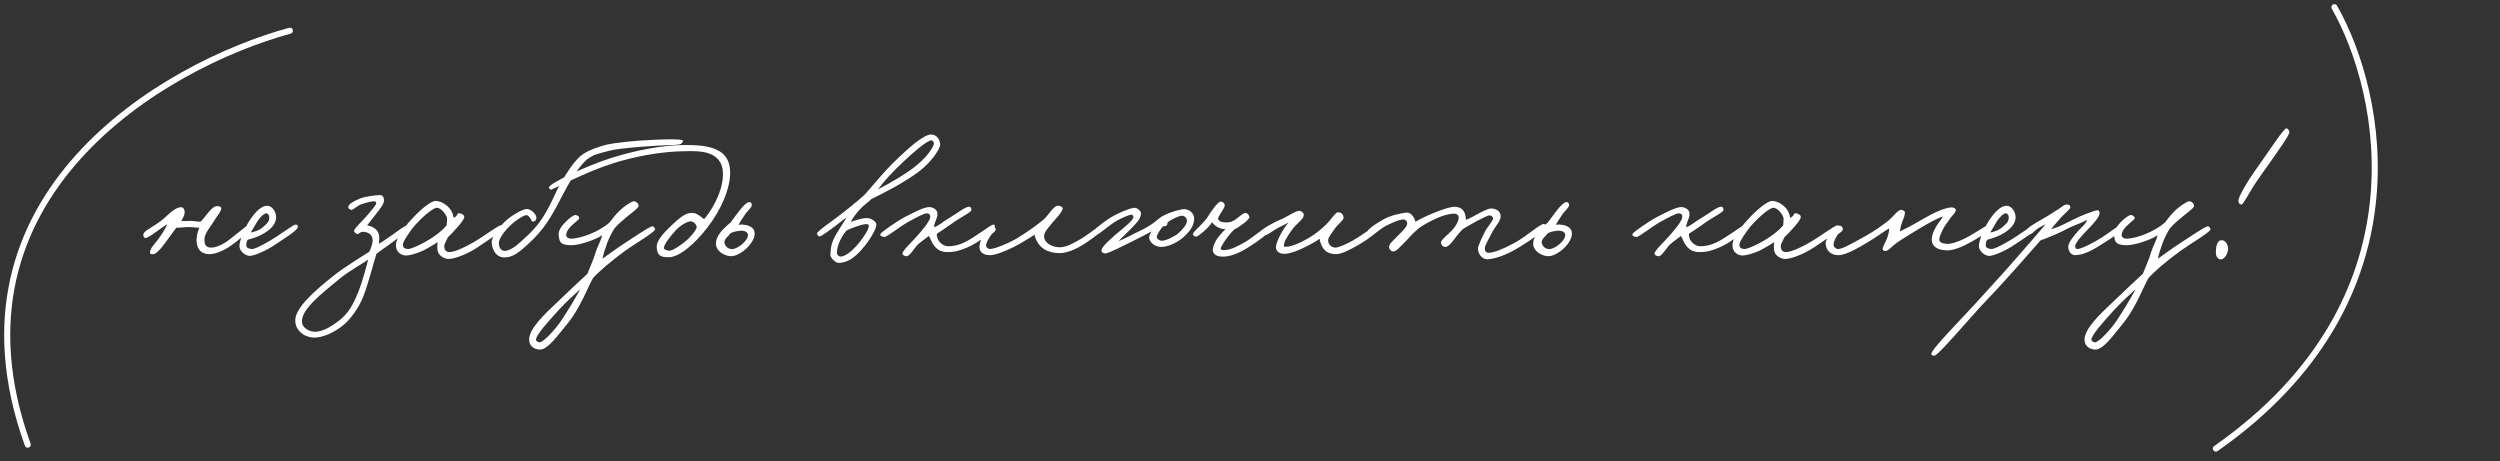 <?xml version="1.0" encoding="UTF-8"?> <svg xmlns="http://www.w3.org/2000/svg" width="347" height="64" viewBox="0 0 347 64" fill="none"><rect x="0" y="0" width="347" height="64" fill="#333333" stroke="none"/><path d="M40.237 4.262C22.909 8.991 -8.629 27.102 3.847 61.717" stroke="white" stroke-width="0.841" stroke-linecap="round"></path><path d="M324.018 1C330.762 12.865 336.912 41.728 307.561 62.262" stroke="white" stroke-width="0.841" stroke-linecap="round"></path><path d="M34.808 31.607C34.856 31.94 32.903 33.513 31.997 34.132C30.901 34.894 29.806 35.275 29.091 35.275C27.614 35.275 27.28 34.203 27.28 33.274C27.304 32.488 27.566 31.869 27.662 31.607C27.233 31.607 26.661 31.511 26.28 31.511C25.708 31.511 24.827 31.631 24.469 31.607C24.16 31.988 23.874 32.464 23.421 33.036C22.945 33.679 21.825 35.347 21.229 35.275C21.086 35.252 20.896 35.323 20.848 35.18C20.634 34.656 21.539 33.775 21.944 33.227C22.349 32.679 22.992 31.726 23.207 31.13C22.397 31.559 20.777 32.988 20.181 33.036C20.038 33.036 19.919 32.846 19.895 32.703C19.776 31.988 21.229 31.654 22.802 30.273C23.421 29.725 24.422 28.677 25.208 28.772C25.446 28.796 25.565 29.034 25.613 29.272C25.708 29.725 25.398 30.273 25.16 30.654C25.708 30.725 25.899 30.654 26.494 30.654C26.852 30.654 27.566 30.82 27.876 30.749C28.138 30.487 28.448 30.082 28.71 29.748C29.043 29.343 29.615 28.605 30.091 28.605C30.377 28.605 30.782 28.677 30.711 28.986C30.592 29.486 30.163 29.939 29.901 30.368C29.091 31.702 28.376 32.369 28.376 33.274C28.376 34.084 28.662 34.37 29.377 34.37C29.782 34.37 30.568 34.132 31.425 33.56C32.236 33.012 34.189 31.321 34.427 31.273C34.665 31.226 34.785 31.369 34.808 31.607ZM41.332 31.511C41.308 32.012 39.236 33.227 38.14 33.989C36.996 34.775 35.472 35.418 34.805 35.514C34.138 35.609 33.233 34.87 33.233 34.179C33.233 33.298 34.019 31.44 34.9 30.225C35.782 29.01 36.496 28.557 37.092 28.557C37.806 28.557 38.354 29.486 38.331 30.177C38.283 31.273 37.33 32.012 36.425 32.512C35.686 32.917 34.924 33.131 34.376 33.274C34.209 33.584 34.185 33.775 34.185 34.084C34.185 34.442 34.662 34.537 34.948 34.561C35.281 34.584 36.02 34.251 37.378 33.465C38.855 32.607 40.713 31.178 40.999 31.178C41.142 31.178 41.356 31.154 41.332 31.511ZM37.378 30.13C37.378 29.915 37.211 29.606 36.949 29.606C36.663 29.606 36.067 30.154 35.71 30.749C35.472 31.13 34.948 32.035 34.805 32.274C35.234 32.202 36.02 31.988 36.568 31.464C36.996 31.059 37.378 30.868 37.378 30.13ZM56.73 31.702C56.706 31.94 54.657 33.513 53.967 33.989C53.347 34.418 52.609 34.942 52.251 35.228C51.799 36.633 51.132 39.373 50.393 41.231C49.941 42.398 48.94 43.971 47.916 44.9C46.534 46.139 44.723 46.925 43.485 46.853C42.127 46.782 40.959 45.805 40.983 44.423C41.007 42.684 43.818 40.23 46.296 38.277C48.035 36.895 50.655 35.347 51.251 34.942C51.441 34.656 51.727 33.727 51.727 33.417C51.727 32.583 51.203 32.178 50.298 32.178C49.988 32.178 49.798 32.56 49.536 32.464C49.345 32.393 49.131 32.226 49.154 31.988C49.178 31.702 50.417 30.558 51.013 29.844C51.513 29.248 52.18 28.486 52.204 28.271C52.228 28.033 52.204 27.938 51.823 27.938C51.68 27.938 50.822 28.105 50.107 28.367C49.464 28.629 48.964 29.201 48.726 29.129C48.44 29.034 48.344 28.915 48.344 28.7C48.344 28.367 49.083 27.914 49.964 27.557C50.751 27.247 52.132 27.104 52.633 27.08C53.085 27.056 53.252 27.271 53.3 27.747C53.347 28.271 52.823 28.891 52.156 29.748C51.608 30.439 51.322 30.82 50.965 31.273C51.394 31.369 52.514 31.631 52.633 32.798C52.656 33.084 52.633 33.37 52.585 33.798C52.728 33.798 53.562 33.227 54.443 32.607C55.301 31.988 56.182 31.321 56.444 31.321C56.635 31.321 56.73 31.511 56.73 31.702ZM51.108 36.038C50.465 36.514 48.535 37.539 47.058 38.754C44.7 40.707 41.769 42.946 41.912 44.709C41.984 45.567 42.937 45.996 43.628 46.043C44.843 46.115 46.367 45.066 47.153 44.423C48.059 43.685 48.797 42.875 49.774 40.421C50.227 39.254 50.679 37.658 51.108 36.038ZM69.821 31.797C69.821 31.988 67.892 33.251 66.367 34.275C64.985 35.204 63.199 35.942 62.246 35.942C61.769 35.942 60.959 35.585 60.769 34.894C60.697 34.632 60.673 34.037 60.745 33.608C60.245 33.941 59.411 34.442 58.887 34.704C57.958 35.18 56.814 35.466 56.385 35.466C55.956 35.466 54.956 35.228 54.956 33.989C54.956 33.131 55.98 31.654 57.124 30.439C58.22 29.224 59.792 27.866 60.483 27.89C61.221 27.914 62.031 28.414 62.484 29.034C62.841 29.486 62.913 30.011 62.984 30.249C63.699 29.82 63.365 29.558 63.77 29.606C64.104 29.629 64.485 29.868 64.437 30.177C64.39 30.439 63.961 31.035 63.365 31.678C62.984 32.107 62.579 32.56 62.174 32.917C61.841 33.703 61.602 33.87 61.674 34.37C61.721 34.727 61.96 34.989 62.389 34.989C62.913 34.989 64.08 34.584 65.843 33.56C67.034 32.869 69.154 31.297 69.488 31.273C69.774 31.249 69.821 31.535 69.821 31.797ZM62.055 30.368C62.055 29.915 61.269 28.819 60.626 28.843C60.078 28.867 58.672 30.082 57.719 31.13C56.886 32.059 55.861 33.632 55.909 33.989C55.98 34.442 56.147 34.513 56.623 34.561C56.909 34.584 57.838 34.203 58.601 33.798C60.078 33.036 61.436 32.012 62.007 31.249C62.007 31.011 62.055 30.725 62.055 30.368ZM94.811 19.576C94.715 19.814 94.572 20.005 94.287 20.053C93.596 20.148 93.572 20.124 92.714 20.148C91.38 20.172 86.044 20.529 84.614 20.91C82.661 21.434 82.518 21.411 81.494 22.101C80.35 23.126 79.445 24.65 78.778 25.794C77.754 27.628 76.824 29.748 75.395 31.631C74.561 32.726 73.465 33.775 72.393 34.68C71.536 35.371 70.964 35.68 70.083 35.728C68.915 35.776 68.344 34.775 68.248 33.703C68.177 32.941 69.273 31.44 70.44 30.439C71.369 29.677 72.679 28.986 73.132 29.01C73.775 29.034 74.561 29.82 74.442 30.368C74.394 30.63 74.18 30.773 73.942 30.749C73.704 30.725 73.751 30.416 73.585 30.249C73.394 30.034 73.251 29.82 72.989 29.868C72.679 29.915 71.798 30.439 71.202 30.963C70.202 31.797 69.296 33.012 69.249 33.655C69.201 34.203 69.463 34.799 70.035 34.823C70.487 34.847 71.321 34.418 71.917 33.87C72.489 33.37 73.918 32.155 74.847 30.892C76.3 28.939 77.015 26.818 77.777 25.508C79.802 21.959 80.731 21.53 81.16 21.244C81.613 20.934 82.971 20.362 84.329 20.053C85.353 19.814 88.617 19.481 90.189 19.433C90.927 19.409 91.928 19.338 92.762 19.338C93.858 19.338 94.906 19.362 94.811 19.576ZM90.927 31.845C90.927 32.202 87.783 34.06 86.782 34.799C84.876 36.181 83.042 37.753 82.304 38.611C81.708 39.587 80.565 42.732 78.778 44.9C77.468 46.496 76.014 48.569 74.919 48.521C74.251 48.497 73.442 48.116 73.442 47.139C73.442 45.638 75.538 43.637 77.349 41.946C79.111 40.254 80.684 38.777 81.541 37.991C81.851 37.157 82.375 36.085 82.685 34.989C82.852 34.394 83.4 33.417 83.59 32.655C82.423 33.393 80.326 34.037 79.302 34.037C77.611 34.037 77.634 33.417 77.539 32.56C77.42 31.511 79.493 29.772 79.874 29.844C80.16 29.892 80.374 29.987 80.398 30.273C80.422 30.606 78.659 31.464 78.587 32.607C78.564 32.917 78.921 33.131 79.207 33.131C80.588 33.131 83.137 32.178 84.591 30.892C85.091 30.273 85.424 29.772 86.068 29.177C86.687 28.581 87.688 27.938 87.973 27.938C88.307 27.938 88.664 28.271 88.641 28.605C88.617 28.891 87.449 29.725 86.973 30.13C86.377 30.654 85.734 31.13 85.258 31.75C84.948 32.25 84.567 32.965 84.305 33.655C83.995 34.537 83.709 35.323 83.638 35.895C84.257 35.466 85.71 34.394 86.639 33.798C87.759 33.084 90.118 31.44 90.546 31.416C90.761 31.392 90.927 31.726 90.927 31.845ZM80.541 40.135C79.969 40.659 78.587 41.874 77.491 43.089C76.133 44.59 74.323 46.567 74.394 47.187C74.418 47.353 74.728 47.52 74.871 47.52C75.419 47.52 77.063 45.757 77.92 44.471C78.778 43.208 80.017 41.112 80.541 40.135ZM101.347 23.96C101.347 26.199 100.108 29.105 98.202 31.559C96.582 33.679 94.367 35.704 92.818 35.704C91.603 35.704 91.222 35.418 91.151 34.322C91.079 33.251 92.556 31.893 93.581 30.94C95.01 29.606 95.582 29.534 96.201 29.558C96.797 29.582 97.559 30.32 97.726 30.416C98.441 29.653 100.346 26.866 100.346 24.174C100.346 20.767 96.821 20.982 95.391 20.982C91.484 20.982 87.649 21.863 85.147 22.649C81.145 23.912 76.738 26.318 76.476 26.318C76.357 26.318 76.19 26.151 76.19 26.032C76.214 25.413 81.669 22.935 84.671 21.982C88.054 20.887 91.961 20.124 95.153 20.124C98.488 20.124 101.347 20.624 101.347 23.96ZM96.725 31.511C96.606 31.154 96.416 30.892 96.058 30.749C95.606 30.582 94.438 31.249 93.771 31.988C92.961 32.893 92.223 33.846 92.151 34.37C92.104 34.656 92.556 34.727 92.818 34.799C93.152 34.894 94.367 34.179 95.344 33.322C96.011 32.703 96.487 32.155 96.725 31.511ZM104.707 32.107C105.041 33.37 103.206 35.204 101.848 35.514C100.776 35.752 99.323 34.894 99.371 33.775C99.395 32.798 100.157 31.916 101.372 30.916C101.801 30.344 102.206 29.796 102.587 29.296C103.111 28.605 103.635 28.129 103.826 28.081C104.159 27.986 104.326 28.129 104.35 28.462C104.374 28.819 103.683 29.296 103.349 29.868C102.992 30.368 102.706 30.82 102.516 31.202C102.754 31.178 103.016 31.13 103.278 31.202C103.754 31.226 104.564 31.488 104.707 32.107ZM103.802 32.512C103.73 32.131 103.206 31.964 102.658 32.035C102.134 32.107 101.634 32.178 101.301 32.464C101.134 32.798 100.443 33.179 100.562 33.751C100.681 34.275 101.205 34.656 101.753 34.561C102.516 34.465 103.969 33.274 103.802 32.512ZM130.503 20.029C130.551 20.529 129.407 22.387 127.597 23.769C125.738 25.198 122.88 26.699 120.95 27.628C120.545 28.057 119.878 28.462 119.306 29.105C118.782 29.701 118.353 30.249 118.091 30.797C118.544 30.654 119.687 30.225 120.426 30.273C120.974 30.296 121.641 30.82 121.641 31.13C121.641 31.845 120.688 33.393 119.687 34.537C118.663 35.728 117.639 36.49 116.376 36.49C116.066 36.49 115.209 35.871 115.256 35.275C115.328 34.084 115.471 33.513 116.162 32.345C116.662 31.511 117.067 30.916 117.52 30.177C116.853 30.606 116.567 30.916 115.947 31.369C115.113 31.964 114.065 32.774 113.756 32.822C113.589 32.846 113.446 32.631 113.398 32.417C113.351 32.155 115.328 30.797 116.114 30.201C117.567 29.105 118.854 28.057 119.878 27.152C120.902 26.128 122.356 24.102 124.786 21.816C125.953 20.72 128.145 18.671 129.24 18.671C129.979 18.671 130.432 19.29 130.503 20.029ZM129.598 20.076C129.693 19.814 129.526 19.505 129.288 19.481C128.764 19.433 126.715 21.172 125.476 22.363C123.928 23.793 122.57 25.294 121.879 26.27C123.571 25.413 125.5 24.269 126.787 23.293C128.335 22.125 129.288 20.887 129.598 20.076ZM120.593 31.321C120.593 31.178 120.426 31.106 120.283 31.106C119.664 31.083 117.996 31.726 117.52 31.988C117.353 32.178 117.138 32.369 116.733 33.131C116.281 33.941 116.138 34.775 116.162 35.133C116.186 35.395 116.448 35.633 116.733 35.609C117.329 35.561 118.163 34.942 119.02 33.965C119.807 33.06 120.617 31.821 120.593 31.321ZM138.076 31.416C138.123 31.916 135.789 33.703 134.312 34.322C133.311 34.751 132.597 34.989 131.548 34.989C130.572 34.989 130 34.632 129.547 33.941C129.333 33.655 129.166 33.155 128.928 32.75C128.499 33.108 128.023 33.393 127.451 33.894C127.07 34.203 126.26 35.561 125.879 35.561C125.617 35.561 125.331 35.466 125.259 35.228C125.164 34.87 126.712 33.441 127.26 32.798C128.07 31.869 129.118 30.654 129.118 30.082C129.118 29.82 129.023 29.653 128.69 29.606C128.308 29.558 127.07 30.249 126.069 30.797C124.926 31.416 123.044 32.965 122.734 32.893C122.4 32.822 122.115 32.798 122.21 32.464C122.281 32.226 124.759 30.535 125.497 30.177C126.212 29.82 127.904 28.867 128.833 28.748C129.428 28.677 130.119 29.105 130.119 29.606C130.143 30.344 129.666 30.892 129.643 31.511C130.071 31.511 131 30.678 131.882 30.177C132.906 29.582 134.074 28.605 134.574 28.7C134.741 28.724 134.836 28.962 134.836 29.129C134.836 29.439 133.549 30.058 132.597 30.701C131.81 31.226 131.072 31.797 130.071 32.417C129.952 32.631 130.071 32.798 130.119 33.036C130.167 33.346 130.762 34.203 131.644 34.179C132.311 34.156 132.93 34.084 133.835 33.655C135.289 32.965 137.552 31.178 137.838 31.178C138.123 31.178 138.052 31.226 138.076 31.416ZM153.255 31.654C153.136 32.012 151.897 32.893 150.873 33.608C149.825 34.346 148.3 35.133 147.109 35.133C145.203 35.133 144.369 34.275 143.964 33.56C143.726 33.108 143.583 32.75 143.631 32.56C143.345 32.726 141.963 33.655 140.629 34.322C139.414 34.918 138.104 35.418 137.437 35.418C136.317 35.418 135.888 34.87 135.96 34.084C136.055 33.084 137.056 31.321 137.913 31.464C138.08 31.488 138.223 31.678 138.199 31.845C138.151 32.178 137.746 32.321 137.532 32.655C137.198 33.155 136.889 33.679 136.865 34.037C136.841 34.346 137.151 34.561 137.437 34.561C137.794 34.561 138.604 34.322 139.962 33.703C140.653 33.393 141.367 32.965 142.058 32.512C142.821 32.012 143.94 31.249 144.917 30.416C145.489 29.915 146.275 28.462 146.918 28.557C147.204 28.605 147.538 28.7 147.49 28.986C147.395 29.486 146.68 30.201 146.251 30.701C145.536 31.583 144.917 32.178 144.917 32.822C144.917 33.632 145.87 34.322 147.156 34.322C148.014 34.322 149.205 33.655 150.158 33.084C151.468 32.274 152.54 31.297 152.874 31.273C153.041 31.249 153.326 31.416 153.255 31.654ZM165.752 30.32C165.752 31.392 165.085 32.202 164.132 33.036C163.322 33.703 162.107 34.275 161.178 34.275C160.177 34.275 159.415 33.465 159.51 32.846C159.582 32.512 159.725 32.369 159.796 32.131C159.32 32.417 158.414 32.869 157.509 33.322C155.937 34.108 153.793 35.204 153.412 35.18C153.126 35.156 152.84 35.013 152.888 34.727C152.959 34.179 154.126 33.227 154.793 32.607C155.699 31.821 157.39 30.582 157.319 30.082C157.295 29.915 157.152 29.772 156.985 29.796C156.723 29.82 155.246 30.368 154.126 31.226C153.245 31.893 152.125 32.822 151.792 32.75C151.53 32.703 151.601 32.679 151.554 32.417C151.506 32.107 152.721 31.178 153.602 30.558C154.96 29.606 156.985 28.819 157.509 28.843C157.89 28.867 158.391 29.296 158.367 29.653C158.295 30.511 157.676 31.011 156.937 31.797C156.318 32.441 155.818 32.846 155.27 33.465C156.032 33.155 156.509 32.893 157.271 32.512C158.224 32.035 158.796 31.797 159.701 31.226C160.439 30.773 160.773 30.296 161.559 29.892C162.583 29.367 163.894 29.034 164.37 29.034C165.085 29.034 165.752 29.629 165.752 30.32ZM164.751 30.654C164.775 30.273 164.442 29.987 164.084 29.939C163.703 29.892 162.417 30.558 162.083 30.844C162.012 30.987 162.059 31.178 161.94 31.273C161.821 31.416 161.559 31.416 161.416 31.416C161.106 31.797 160.535 32.56 160.559 32.941C160.582 33.203 161.011 33.417 161.273 33.417C161.845 33.417 163.108 32.774 163.513 32.417C164.132 31.869 164.728 31.202 164.751 30.654ZM176.329 31.797C176.21 32.369 174.399 33.632 173.208 34.37C171.945 35.156 170.659 35.704 169.468 35.609C168.634 35.537 168.277 35.109 168.348 34.561C168.396 34.227 168.563 33.655 168.968 33.084C169.349 32.56 169.92 31.988 170.087 31.797C169.73 31.797 169.563 31.773 169.277 31.654C168.872 31.488 168.467 31.202 168.253 30.844C167.919 31.297 167.61 31.678 167.014 32.178C166.538 32.56 166.204 32.846 166.014 32.846C165.799 32.846 165.537 32.655 165.585 32.464C165.68 32.131 166.133 31.821 166.49 31.416C166.895 30.963 167.109 30.82 167.514 30.273C168.062 29.415 168.968 28.033 169.42 27.986C169.635 27.962 169.992 28.152 169.992 28.51C169.944 29.01 169.301 29.629 169.039 30.368C169.158 30.582 169.301 30.749 169.563 30.797C170.016 30.916 170.349 30.892 170.85 30.797C171.731 30.487 172.446 29.51 172.898 29.558C173.16 29.582 173.399 29.892 173.422 30.13C173.446 30.439 172.231 31.392 171.326 31.845C170.54 32.56 169.468 34.132 169.444 34.465C169.42 34.751 169.754 34.704 170.04 34.704C170.826 34.68 171.779 34.179 172.803 33.608C173.804 33.036 175.686 31.44 175.995 31.369C176.234 31.321 176.376 31.583 176.329 31.797ZM191.658 31.511C191.73 31.845 189.8 33.298 188.395 34.084C187.323 34.68 186.274 35.252 185.488 35.275C184.297 35.299 183.749 34.704 183.463 34.132C183.273 33.727 183.177 33.346 183.177 33.131C182.749 33.465 179.914 35.156 178.389 35.228C177.555 35.275 177.079 34.87 177.103 34.227C177.126 33.513 178.246 31.464 178.889 30.868C178.461 31.106 177.936 31.345 177.341 31.654C176.579 32.059 175.888 32.726 175.387 32.703C175.149 32.679 174.982 32.488 175.006 32.274C175.078 31.773 176.864 30.844 177.77 30.463C178.532 30.177 179.676 29.343 180.247 29.272C180.557 29.224 180.962 29.51 180.962 29.796C180.962 30.368 180.39 30.678 179.676 31.464C179.294 31.893 178.341 33.227 178.246 33.798C178.222 33.989 178.079 34.227 178.413 34.251C179.485 34.299 181.605 33.155 182.653 32.369C183.225 31.94 183.892 31.369 184.321 30.892C184.94 30.201 185.417 29.439 185.703 29.463C186.203 29.486 186.441 29.725 186.489 30.225C186.513 30.558 185.655 31.154 185.226 31.797C184.845 32.345 184.369 32.917 184.345 33.322C184.321 33.798 184.678 34.37 185.393 34.37C185.726 34.37 186.87 33.894 187.632 33.465C189.014 32.679 190.967 31.249 191.182 31.13C191.492 30.963 191.587 31.226 191.658 31.511ZM214.528 31.416C214.48 32.012 211.931 33.679 210.621 34.465C208.858 35.514 207.428 35.919 206.523 35.99C205.832 36.038 205.141 35.371 205.141 34.465C205.141 34.203 205.642 33.06 206.094 32.178C206.476 31.416 207.262 30.678 207.238 30.273C207.214 30.058 206.976 29.915 206.761 29.892C206.356 29.868 203.831 31.297 203.045 31.797C202.497 32.321 202.068 32.917 201.759 33.322C201.354 33.846 200.972 34.275 200.615 34.275C200.305 34.275 200.067 34.037 199.996 33.703C199.924 33.37 200.972 32.56 201.425 32.083C202.283 31.202 202.473 30.487 202.473 30.201C202.473 29.844 202.164 29.653 201.854 29.653C201.711 29.653 201.02 29.677 200.043 30.034C199.019 30.416 197.518 31.202 196.851 31.75C195.898 32.536 195.446 33.203 194.707 33.894C194.278 34.275 193.826 34.966 193.278 34.894C192.992 34.847 192.825 34.537 192.801 34.275C192.777 33.87 193.445 33.322 193.945 32.798C194.564 32.155 195.35 31.488 195.326 30.987C195.303 30.701 195.088 30.463 194.802 30.463C194.231 30.463 193.349 30.868 192.515 31.273C191.586 31.702 190.61 32.75 190.276 32.655C190.014 32.583 189.728 32.488 189.752 32.226C189.8 31.797 191.158 30.916 192.182 30.368C193.111 29.868 194.493 29.582 195.231 29.51C195.874 29.439 196.399 30.32 196.47 30.797C197.161 30.273 200.758 28.7 201.854 28.7C202.926 28.7 203.259 29.32 203.379 29.844C203.45 30.106 203.474 30.368 203.474 30.511C204.427 30.201 206.237 28.891 207.047 28.939C207.786 28.986 208.262 29.367 208.286 29.987C208.31 30.725 207.548 31.369 207.095 32.274C206.69 33.108 206.094 34.06 206.094 34.418C206.094 34.823 206.213 35.085 206.618 35.085C207.333 35.085 208.667 34.561 210.24 33.703C211.979 32.75 213.837 30.987 214.337 31.083C214.456 31.106 214.528 31.297 214.528 31.416ZM218.144 32.107C218.478 33.37 216.644 35.204 215.286 35.514C214.214 35.752 212.76 34.894 212.808 33.775C212.832 32.798 213.594 31.916 214.809 30.916C215.238 30.344 215.643 29.796 216.024 29.296C216.548 28.605 217.072 28.129 217.263 28.081C217.596 27.986 217.763 28.129 217.787 28.462C217.811 28.819 217.12 29.296 216.787 29.868C216.429 30.368 216.143 30.82 215.953 31.202C216.191 31.178 216.453 31.13 216.715 31.202C217.191 31.226 218.001 31.488 218.144 32.107ZM217.239 32.512C217.168 32.131 216.644 31.964 216.096 32.035C215.572 32.107 215.071 32.178 214.738 32.464C214.571 32.798 213.88 33.179 213.999 33.751C214.118 34.275 214.642 34.656 215.19 34.561C215.953 34.465 217.406 33.274 217.239 32.512ZM242.463 31.416C242.511 31.916 240.176 33.703 238.699 34.322C237.699 34.751 236.984 34.989 235.936 34.989C234.959 34.989 234.387 34.632 233.935 33.941C233.72 33.655 233.553 33.155 233.315 32.75C232.886 33.108 232.41 33.393 231.838 33.894C231.457 34.203 230.647 35.561 230.266 35.561C230.004 35.561 229.718 35.466 229.647 35.228C229.551 34.87 231.1 33.441 231.648 32.798C232.458 31.869 233.506 30.654 233.506 30.082C233.506 29.82 233.411 29.653 233.077 29.606C232.696 29.558 231.457 30.249 230.456 30.797C229.313 31.416 227.431 32.965 227.121 32.893C226.788 32.822 226.502 32.798 226.597 32.464C226.669 32.226 229.146 30.535 229.885 30.177C230.599 29.82 232.291 28.867 233.22 28.748C233.815 28.677 234.506 29.105 234.506 29.606C234.53 30.344 234.054 30.892 234.03 31.511C234.459 31.511 235.388 30.678 236.269 30.177C237.294 29.582 238.461 28.605 238.961 28.7C239.128 28.724 239.223 28.962 239.223 29.129C239.223 29.439 237.937 30.058 236.984 30.701C236.198 31.226 235.459 31.797 234.459 32.417C234.34 32.631 234.459 32.798 234.506 33.036C234.554 33.346 235.15 34.203 236.031 34.179C236.698 34.156 237.317 34.084 238.223 33.655C239.676 32.965 241.939 31.178 242.225 31.178C242.511 31.178 242.439 31.226 242.463 31.416ZM255.332 31.797C255.332 31.988 253.402 33.251 251.877 34.275C250.495 35.204 248.709 35.942 247.756 35.942C247.279 35.942 246.469 35.585 246.279 34.894C246.207 34.632 246.184 34.037 246.255 33.608C245.755 33.941 244.921 34.442 244.397 34.704C243.468 35.18 242.324 35.466 241.895 35.466C241.467 35.466 240.466 35.228 240.466 33.989C240.466 33.131 241.49 31.654 242.634 30.439C243.73 29.224 245.302 27.866 245.993 27.89C246.731 27.914 247.541 28.414 247.994 29.034C248.351 29.486 248.423 30.011 248.494 30.249C249.209 29.82 248.876 29.558 249.281 29.606C249.614 29.629 249.995 29.868 249.948 30.177C249.9 30.439 249.471 31.035 248.876 31.678C248.494 32.107 248.089 32.56 247.684 32.917C247.351 33.703 247.113 33.87 247.184 34.37C247.232 34.727 247.47 34.989 247.899 34.989C248.423 34.989 249.59 34.584 251.353 33.56C252.544 32.869 254.664 31.297 254.998 31.273C255.284 31.249 255.332 31.535 255.332 31.797ZM247.565 30.368C247.565 29.915 246.779 28.819 246.136 28.843C245.588 28.867 244.182 30.082 243.23 31.13C242.396 32.059 241.371 33.632 241.419 33.989C241.49 34.442 241.657 34.513 242.134 34.561C242.42 34.584 243.349 34.203 244.111 33.798C245.588 33.036 246.946 32.012 247.518 31.249C247.518 31.011 247.565 30.725 247.565 30.368ZM276.557 31.464C276.581 31.893 274.389 33.131 273.365 33.703C272.245 34.322 271.054 34.775 270.22 34.751C268.719 34.704 268.124 34.084 268.124 33.227C268.124 32.75 268.338 32.178 268.648 31.607C268.957 31.011 269.529 30.368 269.696 30.034C268.981 30.249 267.528 31.035 266.218 31.845C265.05 32.56 264.383 32.941 263.264 33.703C262.644 34.132 262.073 34.894 261.644 34.847C261.477 34.823 261.31 34.727 261.31 34.561C261.334 34.203 261.811 33.441 261.977 32.941C262.096 32.583 262.216 32.131 262.216 31.702C261.62 32.035 260.596 32.798 259.5 33.465C258.237 34.227 256.307 35.418 255.164 35.418C254.187 35.418 253.401 34.823 253.401 33.703C253.401 33.203 254.664 31.297 255.355 31.321C255.593 31.321 255.76 31.535 255.783 31.75C255.807 32.178 255.259 32.274 255.021 32.655C254.735 33.131 254.545 33.417 254.497 33.941C254.473 34.251 254.83 34.561 255.116 34.561C255.664 34.561 256.522 34.108 259.119 32.655C260.095 32.107 261.263 31.297 262.073 30.654C262.692 30.177 263.454 29.081 263.883 29.129C264.121 29.153 264.431 29.272 264.407 29.558C264.36 30.106 264.074 30.606 263.931 31.083C263.812 31.416 263.764 31.797 263.693 32.131C264.455 31.773 265.67 31.13 266.789 30.463C267.862 29.844 269.91 28.724 270.982 28.796C271.221 28.819 271.483 28.939 271.459 29.177C271.411 29.582 270.935 29.939 270.744 30.225C270.363 30.844 270.029 31.13 269.696 31.797C269.434 32.321 269.219 32.798 269.172 33.179C269.124 33.679 269.648 33.798 270.22 33.846C270.768 33.894 271.745 33.584 272.745 33.084C274.222 32.345 275.961 31.083 276.223 31.083C276.485 31.083 276.533 31.202 276.557 31.464ZM282.77 31.511C282.746 32.012 280.674 33.227 279.578 33.989C278.434 34.775 276.91 35.418 276.243 35.514C275.576 35.609 274.67 34.87 274.67 34.179C274.67 33.298 275.457 31.44 276.338 30.225C277.219 29.01 277.934 28.557 278.53 28.557C279.244 28.557 279.792 29.486 279.768 30.177C279.721 31.273 278.768 32.012 277.863 32.512C277.124 32.917 276.362 33.131 275.814 33.274C275.647 33.584 275.623 33.775 275.623 34.084C275.623 34.442 276.1 34.537 276.386 34.561C276.719 34.584 277.458 34.251 278.816 33.465C280.293 32.607 282.151 31.178 282.437 31.178C282.58 31.178 282.794 31.154 282.77 31.511ZM278.816 30.13C278.816 29.915 278.649 29.606 278.387 29.606C278.101 29.606 277.505 30.154 277.148 30.749C276.91 31.13 276.386 32.035 276.243 32.274C276.671 32.202 277.458 31.988 278.006 31.464C278.434 31.059 278.816 30.868 278.816 30.13ZM294.7 31.464C294.676 32.083 293.39 32.822 292.27 33.56C290.698 34.584 289.34 35.395 288.03 35.418C287.434 35.418 287.029 34.775 287.077 34.179C287.125 33.584 287.958 32.607 288.506 31.988C288.792 31.654 289.507 31.13 289.697 30.511C288.983 30.916 288.197 31.154 287.22 31.607C285.981 32.297 283.98 33.108 283.218 33.37C282.432 34.251 278.834 38.444 275.88 41.517C273.26 44.257 269.019 49.402 268.448 49.379C268.305 49.379 268.09 49.307 268.066 49.14C268.019 48.473 272.497 44.066 275.356 40.85C277.024 38.992 277.643 38.372 279.644 36.085C281.05 34.489 283.337 31.845 283.932 31.13C283.48 31.321 283.575 31.321 283.027 31.607C282.432 31.94 282.05 32.56 281.693 32.512C281.479 32.488 281.336 32.297 281.217 32.083C281.074 31.797 282.479 30.963 283.551 30.368C284.552 29.82 285.028 29.415 285.791 28.986C286.315 28.557 286.696 28.319 287.006 28.391C287.244 28.438 287.363 28.534 287.363 28.748C287.363 29.058 286.601 29.582 286.124 30.13C285.552 30.773 284.909 31.511 284.695 31.797C285.314 31.654 285.838 31.464 287.696 30.511C288.625 30.011 290.746 29.177 291.174 29.177C291.365 29.177 291.437 29.439 291.413 29.653C291.341 30.13 290.77 30.868 289.65 31.988C289.173 32.488 288.006 33.703 288.03 34.179C288.054 34.418 288.125 34.561 288.363 34.561C288.864 34.561 290.555 33.727 291.842 32.893C292.818 32.25 294.033 31.297 294.319 31.273C294.486 31.249 294.7 31.297 294.7 31.464ZM306.821 31.845C306.821 32.202 303.676 34.06 302.676 34.799C300.77 36.181 298.936 37.753 298.197 38.611C297.602 39.587 296.458 42.732 294.671 44.9C293.361 46.496 291.908 48.569 290.812 48.521C290.145 48.497 289.335 48.116 289.335 47.139C289.335 45.638 291.432 43.637 293.242 41.946C295.005 40.254 296.577 38.777 297.435 37.991C297.745 37.157 298.269 36.085 298.578 34.989C298.745 34.394 299.293 33.417 299.484 32.655C298.316 33.393 296.22 34.037 295.196 34.037C293.504 34.037 293.528 33.417 293.433 32.56C293.314 31.511 295.386 29.772 295.767 29.844C296.053 29.892 296.268 29.987 296.291 30.273C296.315 30.606 294.552 31.464 294.481 32.607C294.457 32.917 294.814 33.131 295.1 33.131C296.482 33.131 299.031 32.178 300.484 30.892C300.984 30.273 301.318 29.772 301.961 29.177C302.581 28.581 303.581 27.938 303.867 27.938C304.201 27.938 304.558 28.271 304.534 28.605C304.51 28.891 303.343 29.725 302.866 30.13C302.271 30.654 301.628 31.13 301.151 31.75C300.842 32.25 300.46 32.965 300.198 33.655C299.889 34.537 299.603 35.323 299.531 35.895C300.151 35.466 301.604 34.394 302.533 33.798C303.653 33.084 306.011 31.44 306.44 31.416C306.654 31.392 306.821 31.726 306.821 31.845ZM296.434 40.135C295.863 40.659 294.481 41.874 293.385 43.089C292.027 44.59 290.217 46.567 290.288 47.187C290.312 47.353 290.622 47.52 290.764 47.52C291.312 47.52 292.956 45.757 293.814 44.471C294.671 43.208 295.91 41.112 296.434 40.135ZM317.766 18.361C317.766 18.766 316.193 20.958 314.835 22.888C314.192 23.793 313.477 24.77 312.858 25.723C312.072 26.961 311.333 28.414 311.119 28.391C310.881 28.367 310.714 28.2 310.69 27.962C310.643 27.557 311.119 26.652 312.143 24.96C312.525 24.365 313.239 23.34 313.954 22.34C315.216 20.553 317.003 17.813 317.361 17.813C317.527 17.813 317.766 18.099 317.766 18.361ZM309.237 34.275C309.428 35.037 308.618 36.371 307.951 35.919C307.569 35.657 307.546 35.228 307.569 34.751C307.593 34.108 307.784 33.298 308.403 33.346C308.903 33.393 309.118 33.798 309.237 34.275Z" fill="white"></path></svg> 